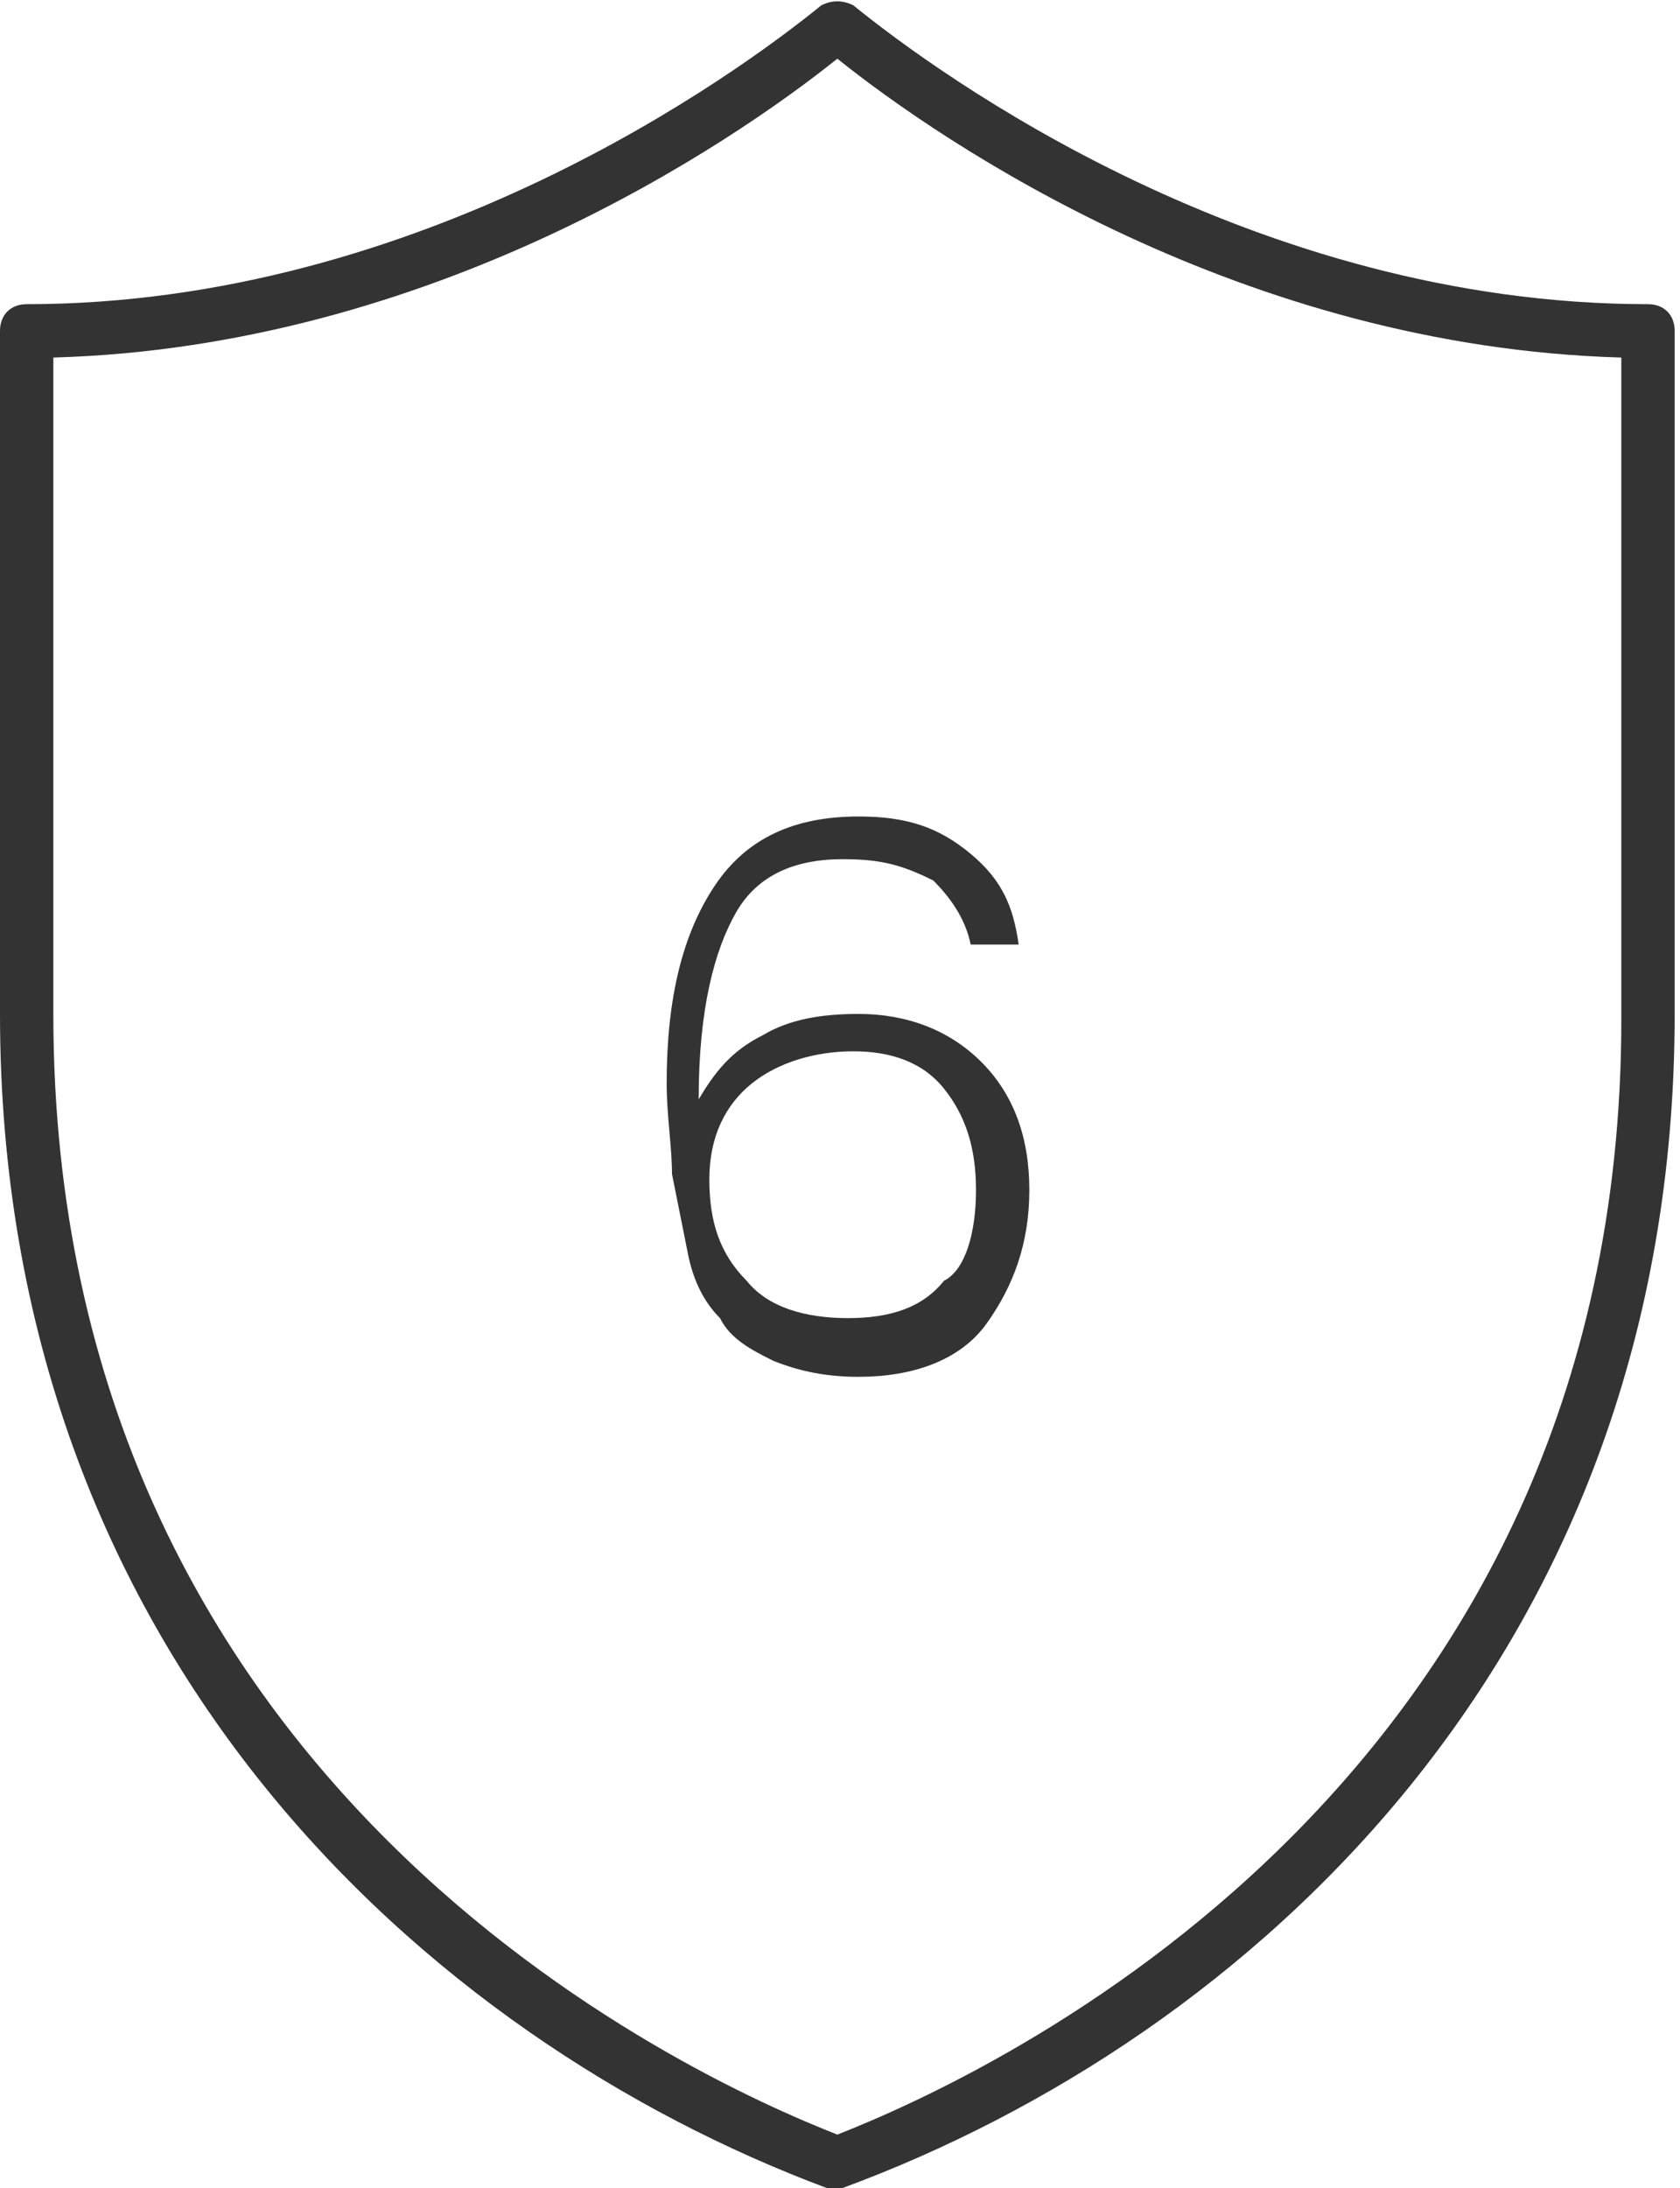 <?xml version="1.0" encoding="utf-8"?>
<!-- Generator: Adobe Illustrator 21.1.0, SVG Export Plug-In . SVG Version: 6.00 Build 0)  -->
<svg version="1.1" id="Warstwa_1" xmlns="http://www.w3.org/2000/svg" xmlns:xlink="http://www.w3.org/1999/xlink" x="0px" y="0px"
	 viewBox="0 0 31.5 41" style="enable-background:new 0 0 31.5 41;" xml:space="preserve">
<style type="text/css">
	.st0{fill:#333333;}
</style>
<g>
	<g>
		<path class="st0" d="M15.7,41c-0.1,0-0.1,0-0.2,0C8,38.2,0,31,0,19V6.2c0-0.3,0.2-0.5,0.5-0.5c7.4,0,13.3-4.3,14.9-5.6
			c0.2-0.1,0.4-0.1,0.6,0c1.6,1.3,7.5,5.6,14.9,5.6c0.3,0,0.5,0.2,0.5,0.5V19c0,12-8,19.2-15.6,22C15.9,41,15.8,41,15.7,41z M1,6.7
			V19C1,33.5,12.9,38.9,15.7,40c2.8-1.1,14.7-6.5,14.7-20.9V6.7c-7.1-0.2-12.7-4-14.7-5.6C13.7,2.7,8.1,6.5,1,6.7z"/>
	</g>
	<g>
		<path class="st0" d="M15.8,16.1c-0.9,0-1.6,0.3-2,1c-0.4,0.7-0.7,1.8-0.7,3.5c0.3-0.5,0.6-0.9,1.2-1.2c0.5-0.3,1.1-0.4,1.8-0.4
			c0.9,0,1.7,0.3,2.3,0.9s0.9,1.4,0.9,2.4s-0.3,1.8-0.8,2.5s-1.4,1-2.4,1c-0.6,0-1.1-0.1-1.6-0.3c-0.4-0.2-0.8-0.4-1-0.8
			c-0.3-0.3-0.5-0.7-0.6-1.2c-0.1-0.5-0.2-1-0.3-1.5c0-0.5-0.1-1.1-0.1-1.7c0-1.6,0.3-2.8,0.9-3.7c0.6-0.9,1.5-1.3,2.7-1.3
			c0.9,0,1.5,0.2,2.1,0.7s0.8,1,0.9,1.7h-0.9c-0.1-0.5-0.4-0.9-0.7-1.2C16.9,16.2,16.5,16.1,15.8,16.1z M18.3,22.3
			c0-0.8-0.2-1.4-0.6-1.9c-0.4-0.5-1-0.7-1.7-0.7c-0.7,0-1.4,0.2-1.9,0.6c-0.5,0.4-0.8,1-0.8,1.8c0,0.8,0.2,1.4,0.7,1.9
			c0.4,0.5,1.1,0.7,1.9,0.7s1.4-0.2,1.8-0.7C18.1,23.8,18.3,23.1,18.3,22.3z"/>
	</g>
</g>
</svg>
